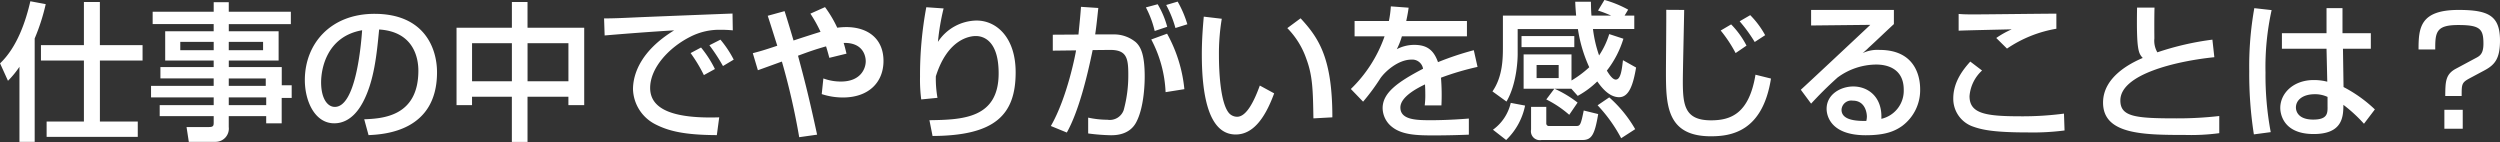 <svg id="title_survey02_2.svg" xmlns="http://www.w3.org/2000/svg" width="435.718" height="24.75" viewBox="0 0 435.718 24.75">
  <rect x="0" y="0" width="435.718" height="24.75" fill="#333333" stroke="none"/>
  <defs>
    <style>
      .cls-1 {
        fill: #fff;
        fill-rule: evenodd;
      }
    </style>
  </defs>
  <path id="仕事の中でやりがいを感じることは_" data-name="仕事の中でやりがいを感じることは？" class="cls-1" d="M527.487,2729h2.652v-18.02a34.763,34.763,0,0,0,1.924-5.98l-2.678-.5c-0.78,3.38-2.262,7.96-5.279,10.82l1.378,3.04a15.841,15.841,0,0,0,2-2.44V2729Zm11.232-16.85h-7.488v2.68h7.488v10.63h-6.5v2.68h15.886v-2.68h-6.6v-10.63h7.436v-2.68H541.5v-7.52h-2.782v7.52Zm36.062-5.83H563.965v-1.66h-2.626v1.66H550.7v2.16h10.635v1.25h-8.45v5.1h8.45v1.14h-9.282v1.98h9.282v1.3H550.418v2h10.921v1.35h-9.412v1.92h9.412v1.1c0,0.54-.052.8-0.806,0.8h-3.926L557,2729H561.7a2.305,2.305,0,0,0,2.262-2.58v-1.9h6.526v1.25h2.7v-4.42h1.742v-2.21H573.2v-3.17h-9.23v-1.14h8.684v-5.1h-8.684v-1.25h10.816v-2.16Zm-13.442,5.26v1.45h-5.824v-1.45h5.824Zm8.606,0v1.45h-5.98v-1.45h5.98Zm0.468,6.37v1.3h-6.448v-1.3h6.448Zm0.078,3.3v1.35h-6.526v-1.35h6.526Zm17.836,6.58c2.7-.13,11.934-0.63,11.934-10.95,0-4.26-2.262-10.19-10.894-10.19-7.722,0-12.143,5.28-12.143,11.54,0,3.64,1.717,7.54,5.123,7.54,3.016,0,4.55-2.86,4.992-3.66,1.976-3.72,2.418-8.38,2.834-12.69,6.136,0.39,6.838,5.12,6.838,7.17,0,8.06-6.344,8.35-9.438,8.48Zm-1.118-18.28c-0.26,3.64-1.274,13.36-4.758,13.36-1.3,0-2.392-1.48-2.392-4.29C580.059,2716.33,581,2710.64,587.209,2709.55Zm26.1-4.92v4.48h-9.647v13.49h2.7v-1.46h6.942v7.88h2.73v-7.88h7.124v1.46h2.756v-13.49h-9.88v-4.48h-2.73Zm9.854,7.18v6.63h-7.124v-6.63h7.124Zm-9.854,0v6.63h-6.942v-6.63h6.942Zm35.386,4.5a19.285,19.285,0,0,0-2.418-3.75l-1.82.97a25.823,25.823,0,0,1,2.314,3.84Zm3.276-1.64a18.629,18.629,0,0,0-2.314-3.48l-1.924.98a30.7,30.7,0,0,1,2.366,3.62Zm-0.208-8.03c-2.678.1-14.612,0.57-16.848,0.67-1.794.08-3.744,0.18-5.539,0.18l0.1,2.97c4.031-.34,8.061-0.65,12.117-0.89-5.8,3.54-7.176,7.6-7.176,10.27a7.1,7.1,0,0,0,3.874,6.09c2.366,1.22,5.148,1.87,10.738,1.9l0.416-3.1c-7.488.24-12.038-1.17-12.038-5.12,0-3.51,3.3-7.07,6.994-8.92a11.048,11.048,0,0,1,5.148-1.22,21.928,21.928,0,0,1,2.262.1Zm13.572,0.02a23.725,23.725,0,0,1,1.768,3.17c-0.572.16-3.952,1.25-4.706,1.51-0.754-2.55-1.2-4-1.56-5.12l-2.938.81c0.572,1.74,1.014,3.17,1.664,5.22-2.47.83-3.094,0.99-4.265,1.3l0.885,2.97c0.6-.21,3.536-1.28,4.186-1.51a121.013,121.013,0,0,1,3.016,13.18l3.12-.44c-1.482-6.84-2.21-9.6-3.328-13.76,1.742-.65,3.042-1.11,4.888-1.63,0.312,1.01.416,1.43,0.572,2l2.99-.73c-0.182-.75-0.286-1.2-0.494-1.87,3.406-.08,3.848,2.31,3.848,3.2,0,1.24-.858,3.53-4.316,3.53a8.615,8.615,0,0,1-3.068-.54l-0.286,2.73a11.79,11.79,0,0,0,3.692.59c4.55,0,7.072-2.7,7.072-6.37,0-3.84-2.678-5.9-6.5-5.9a12.341,12.341,0,0,0-1.56.11,20.479,20.479,0,0,0-2.132-3.59Zm20.2-1.12a64.677,64.677,0,0,0-1.092,12.15,26.722,26.722,0,0,0,.208,3.92l2.834-.28a19.157,19.157,0,0,1-.286-3.75c2.106-6.68,6.11-7.02,6.968-7.02,1.43,0,3.978.91,3.978,6.5,0,7.83-6.188,8.09-12.064,8.17l0.546,2.75c10.894-.05,14.482-3.69,14.482-11.1,0-6.06-3.328-9.02-6.812-9.02a8.188,8.188,0,0,0-6.734,3.72,40.035,40.035,0,0,1,.988-5.83Zm26.962-.07c-0.1,1.35-.13,1.71-0.442,4.83l-4.473.03v2.78l4.057-.05c-0.1.6-1.508,8.16-4.395,13.18l2.783,1.14c2.054-3.66,3.536-9.67,4.5-14.37l2.964-.03c2.938-.03,3.25,1.38,3.25,4.26a22.789,22.789,0,0,1-.806,6.24,2.569,2.569,0,0,1-2.834,1.67,16.274,16.274,0,0,1-3.354-.37v2.76a34.812,34.812,0,0,0,3.926.31c0.754,0,3.224,0,4.42-2.21,1.508-2.75,1.508-7.49,1.508-8.01,0-3.82-.676-5.17-1.534-5.98a5.924,5.924,0,0,0-3.978-1.37h-3.12c0.156-1.02.286-2.14,0.546-4.61Zm18.018,14.35a24.868,24.868,0,0,0-3.016-9.67l-2.756,1.01a21.592,21.592,0,0,1,2.5,9.18Zm-2.99-10.87a15.5,15.5,0,0,0-1.664-3.93l-2.054.55a17.172,17.172,0,0,1,1.534,4.11Zm3.51-.44a18.736,18.736,0,0,0-1.69-3.95l-2,.59a19.093,19.093,0,0,1,1.612,4.01Zm2.86-1.33c-0.1,1.22-.339,3.67-0.339,6.58,0,6.55.989,13.96,5.9,13.96,2.756,0,4.94-2.34,6.708-7.17l-2.5-1.36c-0.936,2.58-2.288,5.44-3.952,5.44a1.917,1.917,0,0,1-1.43-.65c-1.534-1.82-1.742-7.49-1.742-10.04a36.958,36.958,0,0,1,.494-6.39Zm22.412,17.55c0-10.22-2.288-13.75-5.538-17.26l-2.314,1.71a14.227,14.227,0,0,1,3.328,5.39c1.092,2.93,1.144,5.46,1.222,10.34Zm10.192-19.34a17.866,17.866,0,0,1-.338,2.55h-5.98v2.67h5.226a23.6,23.6,0,0,1-5.877,9.18l2.133,2.21a36.073,36.073,0,0,0,3.016-4.08c0.806-1.17,3.094-3.25,5.408-3.25a1.9,1.9,0,0,1,2.028,1.59c-4.472,2.34-7.046,4.21-7.046,6.86a4.228,4.228,0,0,0,1.638,3.28c1.794,1.43,4.472,1.48,7.306,1.48,1.95,0,4.134-.05,6.084-0.13v-2.81c-3.536.29-6.162,0.29-6.5,0.29-2.5,0-5.434,0-5.434-2.21,0-1.93,3.12-3.46,4.29-4.03,0.026,0.46.052,0.98,0.052,1.71a14.105,14.105,0,0,1-.1,1.95h2.912a37.75,37.75,0,0,0-.078-4.83,48.227,48.227,0,0,1,6.37-1.88l-0.65-2.91a51.562,51.562,0,0,0-6.24,2.08c-0.754-2.1-1.9-3.01-4.16-3.01a6.573,6.573,0,0,0-3.016.75,13.259,13.259,0,0,0,.884-2.24h11.336v-2.67H769.183c0.26-1.23.338-1.72,0.416-2.32Zm27.092,16.22a18.521,18.521,0,0,1,4,2.68l1.456-2.13a19.5,19.5,0,0,0-4.03-2.42h2.938l1.118,1.25a15.419,15.419,0,0,0,3.406-2.52c0.572,0.8,1.95,2.75,3.8,2.75,1.768,0,2.47-2.26,2.964-5.17l-2.288-1.28c-0.182,1.54-.364,3.38-1.248,3.38-0.6,0-1.222-1.01-1.56-1.56a17.121,17.121,0,0,0,2.886-5.56l-2.47-.81a14.123,14.123,0,0,1-1.768,3.72,21.887,21.887,0,0,1-1.066-4.6h7.2V2707h-1.69l0.624-1.04a19.464,19.464,0,0,0-4.134-1.69l-1.118,1.85a20.839,20.839,0,0,1,2.288.88h-3.432c-0.078-.88-0.078-1.64-0.1-2.42h-2.73c0.026,0.86.078,1.48,0.156,2.42H786.031v5.43c0,2.01-.026,5.2-1.821,7.78l2.445,1.77c1.9-3.23,1.95-7.8,1.95-8.22v-4.42h10.5a24.752,24.752,0,0,0,1.976,6.66,18.238,18.238,0,0,1-3.094,2.31v-4.55h-8.346v5.98H795Zm2.158-6v2.28h-3.848v-2.28h3.848Zm-6.474-3.12h9.2v-1.93h-9.2v1.93Zm-2.678,16.19a11.437,11.437,0,0,0,3.3-6l-2.5-.47a7.945,7.945,0,0,1-3.1,4.68Zm4.342-1.82a1.551,1.551,0,0,0,1.82,1.82h7.15c1.612,0,2.132-.98,2.73-4.52l-2.522-.62c-0.52,2.6-.65,2.7-1.326,2.7h-4.68a0.448,0.448,0,0,1-.52-0.47v-2.86h-2.652v3.95Zm18.148-.07a22.024,22.024,0,0,0-4.524-5.54l-2.028,1.38a26.225,26.225,0,0,1,4.108,5.74Zm19.4-14.56a15.183,15.183,0,0,0-2.678-3.7l-1.82,1.07a23.469,23.469,0,0,1,2.6,3.93Zm3.25-1.82a15.538,15.538,0,0,0-2.6-3.49l-1.846,1.07a25.951,25.951,0,0,1,2.626,3.61Zm-17.238-4.42c0.026,1.53-.052,9.02-0.052,10.71,0,5.77.052,11.33,7.826,11.33,3.51,0,9.022-.78,10.478-10.06l-2.7-.67c-1.118,6.78-4.29,7.95-7.748,7.95-4.6,0-4.914-2.65-4.914-6.86,0-1.64.208-10.43,0.234-12.38Zm25.246,0.02v2.71l10.322-.11c-1.43,1.35-11.492,10.77-12.116,11.31l1.794,2.42c1.378-1.48,2.626-2.76,4.576-4.52a11.441,11.441,0,0,1,6.786-2.29c1.82,0,4.784.65,4.784,4.39a5.02,5.02,0,0,1-3.9,5.07c0.182-3.87-2.366-5.64-4.888-5.64-2.184,0-4.654,1.35-4.654,3.9,0,0.36,0,4.6,6.812,4.6,3.354,0,5.018-.67,6.344-1.61a7.778,7.778,0,0,0,3.146-6.45c0-1.35-.338-6.81-7.072-6.81a6.08,6.08,0,0,0-2.938.55c0.52-.45.78-0.68,1.066-0.97,1.222-1.11,3.146-2.96,4.368-4.08v-2.47h-14.43Zm9.62,19.35c-1.378,0-4.316,0-4.316-1.95a1.7,1.7,0,0,1,1.95-1.59c2.392,0,2.47,2.57,2.47,2.76A3.45,3.45,0,0,1,849.367,2725.36Zm33.124-18.7c-2.262,0-12.35.13-14.378,0.13-1.508,0-1.82-.02-2.652-0.08v2.92c0.858-.06,8.164-0.21,9.256-0.24a16,16,0,0,0-2.7,1.51l1.872,1.85a21.742,21.742,0,0,1,8.606-3.46v-2.63Zm-15,8.35c-1.092,1.22-2.964,3.43-2.964,6.42a5.118,5.118,0,0,0,3.3,4.86c1.56,0.57,3.51,1.07,9.646,1.07a43.415,43.415,0,0,0,6.448-.34l-0.1-2.94a54.716,54.716,0,0,1-7.462.47c-6.162,0-9-.44-9-3.51a6.754,6.754,0,0,1,2.184-4.47Zm29.068-9.41c-0.13,7.51.26,7.95,0.988,8.78-2.288.97-6.916,3.38-6.916,7.78,0,5.51,6.838,5.64,14.274,5.64a37.041,37.041,0,0,0,5.98-.31v-2.99a63.9,63.9,0,0,1-7.488.41c-7.124,0-9.75-.28-9.75-3.12,0-4.57,9.724-6.86,16.38-7.54l-0.338-3.06a49.467,49.467,0,0,0-9.594,2.21,4.024,4.024,0,0,1-.52-2.42c-0.026-3.04,0-4.6.026-5.38h-3.042Zm20.436,0.1a57.5,57.5,0,0,0-.884,10.97,68.057,68.057,0,0,0,.806,11.03l2.938-.39a53.727,53.727,0,0,1-.91-10.4,46,46,0,0,1,1.066-10.87Zm4.81,4.37v2.7h7.774l0.13,5.75a9.4,9.4,0,0,0-2.34-.29c-3.614,0-5.85,2.34-5.85,4.86,0,0.65.234,4.55,5.824,4.55,5.018,0,5.174-2.99,5.174-5.09a25.633,25.633,0,0,1,3.588,3.3l1.9-2.5a23.722,23.722,0,0,0-5.46-3.9l-0.1-6.68H937.3v-2.7h-4.94v-4.37h-2.782v4.37H921.8Zm7.956,12.87c0,1.12-.052,2.18-2.5,2.18-2.834,0-3.016-1.69-3.016-2.1,0-1.36,1.274-2.32,3.276-2.32a5.186,5.186,0,0,1,2.236.47v1.77Zm27.352-6.4c1.794-.96,2.7-2.03,2.7-5.2,0-4.34-2.028-5.33-7.228-5.33-6.708,0-6.968,3.12-6.968,6.89h2.912c-0.026-3.09.208-4.26,4.03-4.26,3.8,0,4.368.7,4.368,3.25,0,1.82-.65,2.16-1.456,2.57l-3.354,1.8c-1.82.98-1.82,2.28-1.846,4.75h2.86c0-2.1,0-2.34,1.456-3.12Zm-6.994,6.87v3.3h3.2v-3.3h-3.2Z" transform="translate(-524.094 -2704.28)"/>
</svg>
